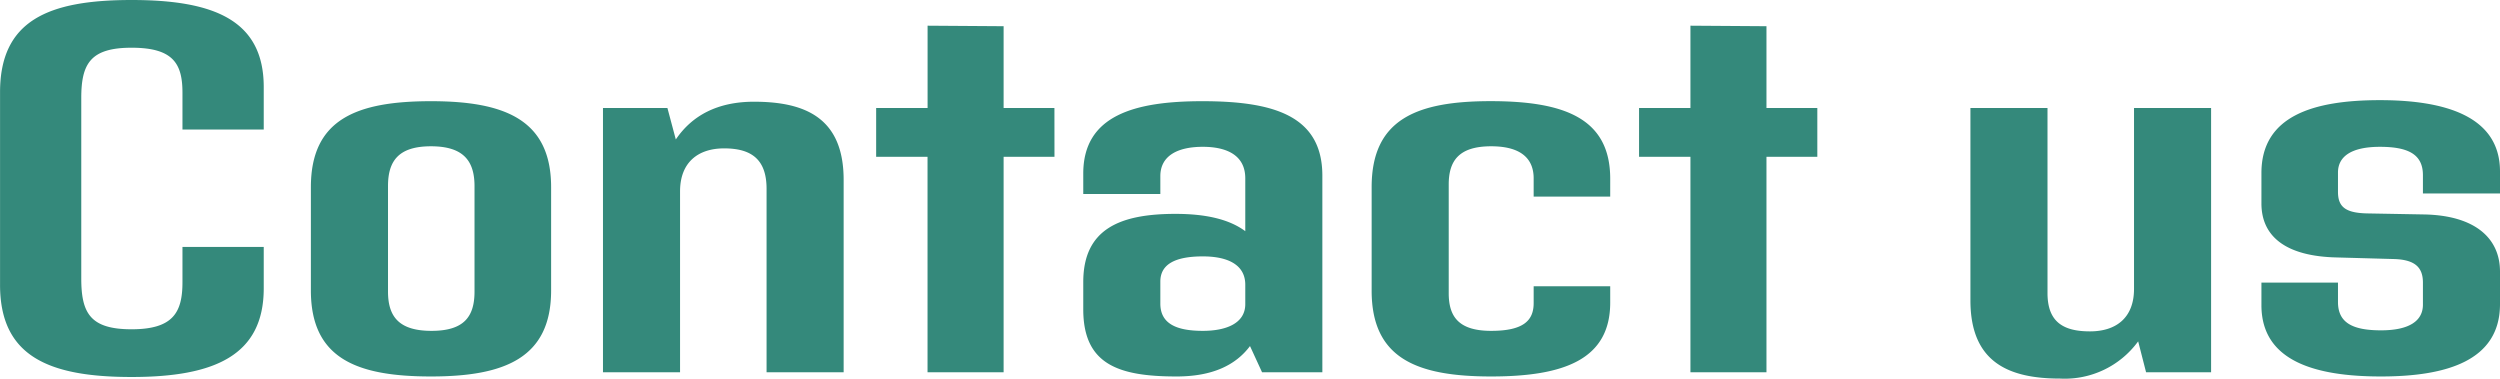 <svg xmlns="http://www.w3.org/2000/svg" width="262.24" height="39.71" viewBox="0 0 262.24 39.71">
  <path id="パス_44" data-name="パス 44" d="M16.83.495c8.69,0,13.86-2.255,13.86-9.3v-4.345H22.165V-9.46c0,3.135-.935,4.95-5.335,4.95-4.345,0-5.28-1.7-5.28-5.335v-18.92c0-3.575.935-5.28,5.28-5.28,4.4,0,5.335,1.705,5.335,4.73v3.85H30.69V-29.92c0-6.985-5.17-9.13-13.86-9.13-8.745,0-13.8,2.145-13.8,9.68V-9.185C3.025-1.7,8.085.495,16.83.495ZM48.235.44c7.7,0,12.6-1.925,12.6-9.02V-19.415c0-7.1-4.9-9.02-12.6-9.02-7.865,0-12.6,1.925-12.6,9.02V-8.58C35.64-1.485,40.37.44,48.235.44Zm.055-4.785c-3.41,0-4.565-1.485-4.565-4.125V-19.525c0-2.64,1.1-4.18,4.51-4.18s4.565,1.54,4.565,4.18V-8.47C52.8-5.83,51.7-4.345,48.29-4.345ZM82.115-28.38c-3.8,0-6.49,1.43-8.2,3.96l-.88-3.3H66.275V0H74.36V-18.975c0-3.025,1.87-4.51,4.62-4.51,2.805,0,4.455,1.1,4.455,4.235V0H91.52V-20.185C91.52-26.675,87.505-28.38,82.115-28.38Zm31.515.66H108.3V-36.3l-7.975-.055v8.635H94.93v5.115h5.39V0H108.3V-22.605h5.335Zm15.51-.715c-7.1,0-12.485,1.485-12.485,7.59V-18.7h8.085v-1.87c0-2.145,1.815-3.08,4.455-3.08,2.585,0,4.455.935,4.455,3.3V-14.8c-1.7-1.265-4.18-1.815-7.315-1.815-5.775,0-9.68,1.54-9.68,7.15V-6.6c0,5.775,3.685,7.04,9.79,7.04,3.8,0,6.215-1.21,7.7-3.19L135.41,0h6.325V-20.625C141.735-26.95,136.565-28.435,129.14-28.435Zm.055,24.09c-2.805,0-4.455-.77-4.455-2.86v-2.31c0-1.87,1.65-2.64,4.455-2.64s4.455.99,4.455,2.97V-7.15C133.65-5.115,131.615-4.345,129.2-4.345ZM159.445.44c7.7,0,12.485-1.815,12.485-7.755V-9.02H163.9v1.76c0,1.815-1.045,2.915-4.455,2.915S154.99-5.83,154.99-8.3V-19.69c0-2.475,1.045-4.015,4.455-4.015s4.455,1.54,4.455,3.355v1.925h8.03V-20.3c0-6.325-4.785-8.14-12.54-8.14-7.81,0-12.485,1.925-12.485,9.02V-8.58C146.9-1.485,151.58.44,159.445.44Zm34.21-28.16H188.32V-36.3l-7.975-.055v8.635h-5.39v5.115h5.39V0h7.975V-22.605h5.335Zm33.22,0V-8.745c0,3.025-1.87,4.455-4.62,4.455-2.805,0-4.455-.99-4.455-4.015V-27.72h-8.085V-7.535c0,6.49,4.015,8.195,9.4,8.195a9.52,9.52,0,0,0,8.195-3.905L228.14,0h6.82V-27.72ZM252.78.44c6.875,0,12.485-1.65,12.485-7.59v-3.41c0-3.52-2.64-5.885-7.92-5.995l-6.05-.11c-2.2-.055-3.025-.66-3.025-2.255v-2.035c0-1.7,1.43-2.695,4.4-2.695,3.025,0,4.51.825,4.51,2.97v1.925h8.085v-2.31c0-5.83-5.83-7.48-12.595-7.48-6.985,0-12.43,1.65-12.43,7.645v3.19c0,3.52,2.64,5.555,7.92,5.665l5.94.165c2.255.055,3.08.88,3.08,2.475v2.31c0,1.7-1.43,2.695-4.4,2.695-3.025,0-4.51-.825-4.51-2.97V-9.405h-8.03V-7.04C240.24-1.21,245.795.44,252.78.44Z" transform="translate(-3.025 39.05)" fill="#34897b"/>
</svg>
